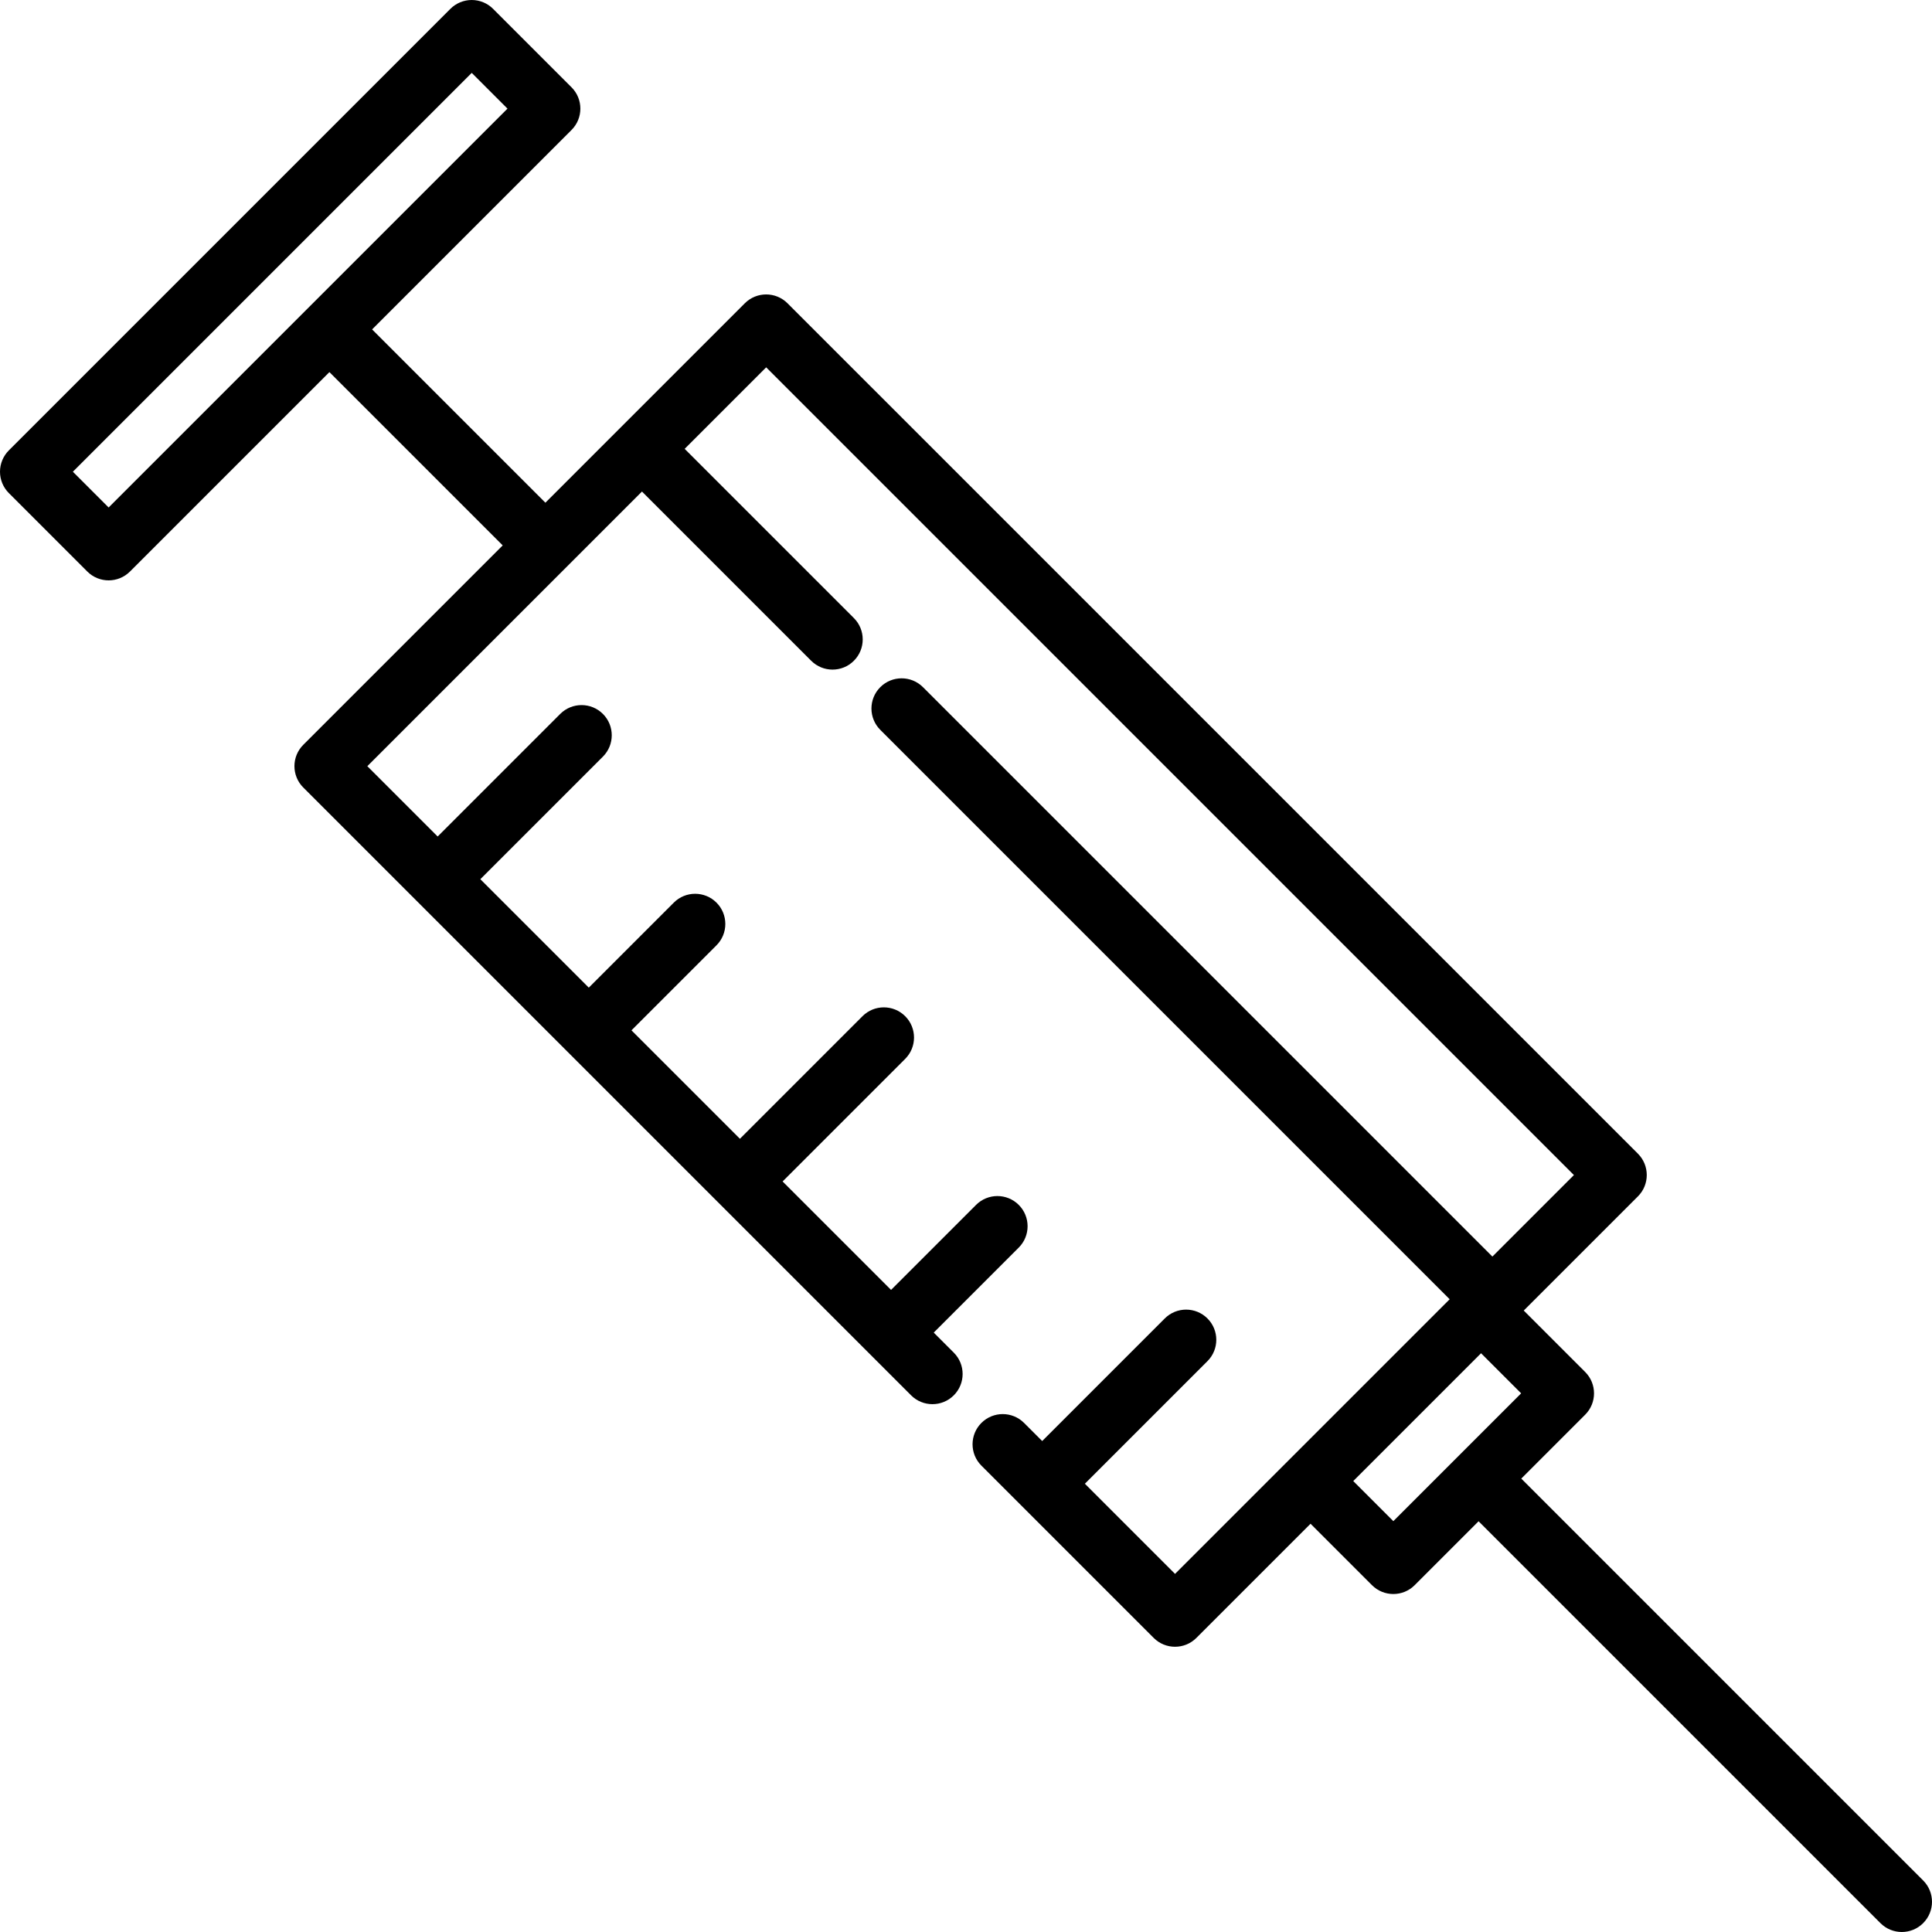 <?xml version="1.0" encoding="iso-8859-1"?>
<!-- Uploaded to: SVG Repo, www.svgrepo.com, Generator: SVG Repo Mixer Tools -->
<svg fill="#000000" height="800px" width="800px" version="1.1" id="Layer_1" xmlns="http://www.w3.org/2000/svg" xmlns:xlink="http://www.w3.org/1999/xlink" 
	 viewBox="0 0 512 512" xml:space="preserve">
<g>
	<g>
		<path d="M509.657,498.343L403.154,391.842l16.936-16.936c3.124-3.124,3.124-8.19,0-11.315l-16.28-16.28l30.257-30.257
			c3.124-3.124,3.124-8.19,0-11.315L208.699,80.372c-3.124-3.124-8.19-3.124-11.313,0l-52.85,52.85L98.61,87.297l52.85-52.85
			c3.124-3.124,3.124-8.19,0-11.315L130.671,2.344C129.171,0.843,127.136,0,125.014,0c-2.122,0-4.157,0.843-5.657,2.344
			L2.344,119.357C0.843,120.857,0,122.892,0,125.014c0,2.122,0.843,4.157,2.344,5.657l20.789,20.789
			c1.562,1.562,3.61,2.344,5.657,2.344c2.048,0,4.095-0.781,5.657-2.344l52.85-52.85l45.925,45.925l-52.85,52.85
			c-3.124,3.124-3.124,8.19,0,11.313L241.45,369.777c3.124,3.124,8.19,3.124,11.314,0c3.124-3.124,3.124-8.19,0-11.313l-5.313-5.313
			l22.53-22.53c3.124-3.124,3.124-8.19,0-11.313c-3.124-3.124-8.19-3.124-11.313,0l-22.53,22.53l-28.739-28.739l32.484-32.484
			c3.124-3.124,3.124-8.19,0-11.313c-3.124-3.124-8.19-3.124-11.313,0l-32.484,32.484l-28.739-28.739l22.53-22.53
			c3.124-3.124,3.124-8.19,0-11.313c-3.124-3.124-8.19-3.124-11.313,0l-22.53,22.53l-28.739-28.739l32.485-32.484
			c3.124-3.124,3.124-8.19,0-11.313c-3.123-3.124-8.189-3.124-11.313,0l-32.485,32.484l-18.636-18.636l72.783-72.783l44.845,44.846
			c1.562,1.562,3.61,2.344,5.657,2.344c2.047,0,4.095-0.781,5.657-2.344c3.124-3.124,3.124-8.19,0-11.313l-44.845-44.846
			l21.603-21.603l214.055,214.055l-21.603,21.603l-150.9-150.9c-3.124-3.124-8.19-3.124-11.313,0c-3.124,3.124-3.124,8.19,0,11.313
			L384.18,344.313l-42.526,42.526l-30.257,30.257l-23.893-23.893l32.484-32.484c3.124-3.124,3.124-8.19,0-11.314
			c-3.124-3.124-8.19-3.124-11.314,0l-32.483,32.485l-4.798-4.798c-3.124-3.124-8.19-3.124-11.314,0
			c-3.124,3.124-3.124,8.19,0,11.313l10.449,10.449c0.002,0.002,0.003,0.003,0.005,0.005c0.002,0.002,0.003,0.003,0.005,0.005
			l35.202,35.202c1.562,1.562,3.61,2.344,5.657,2.344c2.047,0,4.095-0.781,5.657-2.344l30.257-30.257l16.28,16.28
			c1.562,1.562,3.61,2.344,5.657,2.344c2.047,0,4.095-0.781,5.657-2.344l16.936-16.936l106.501,106.503
			c1.562,1.562,3.61,2.344,5.657,2.344s4.095-0.781,5.657-2.344C512.781,506.532,512.781,501.466,509.657,498.343z M28.789,134.49
			l-9.476-9.476L125.013,19.315l9.475,9.475L28.789,134.49z M386.188,386.18c-0.002,0.002-0.003,0.003-0.005,0.005
			c-0.002,0.002-0.003,0.003-0.005,0.005l-16.93,16.93l-10.623-10.623l33.871-33.871l10.623,10.623L386.188,386.18z"/>
	</g>
</g>
</svg>